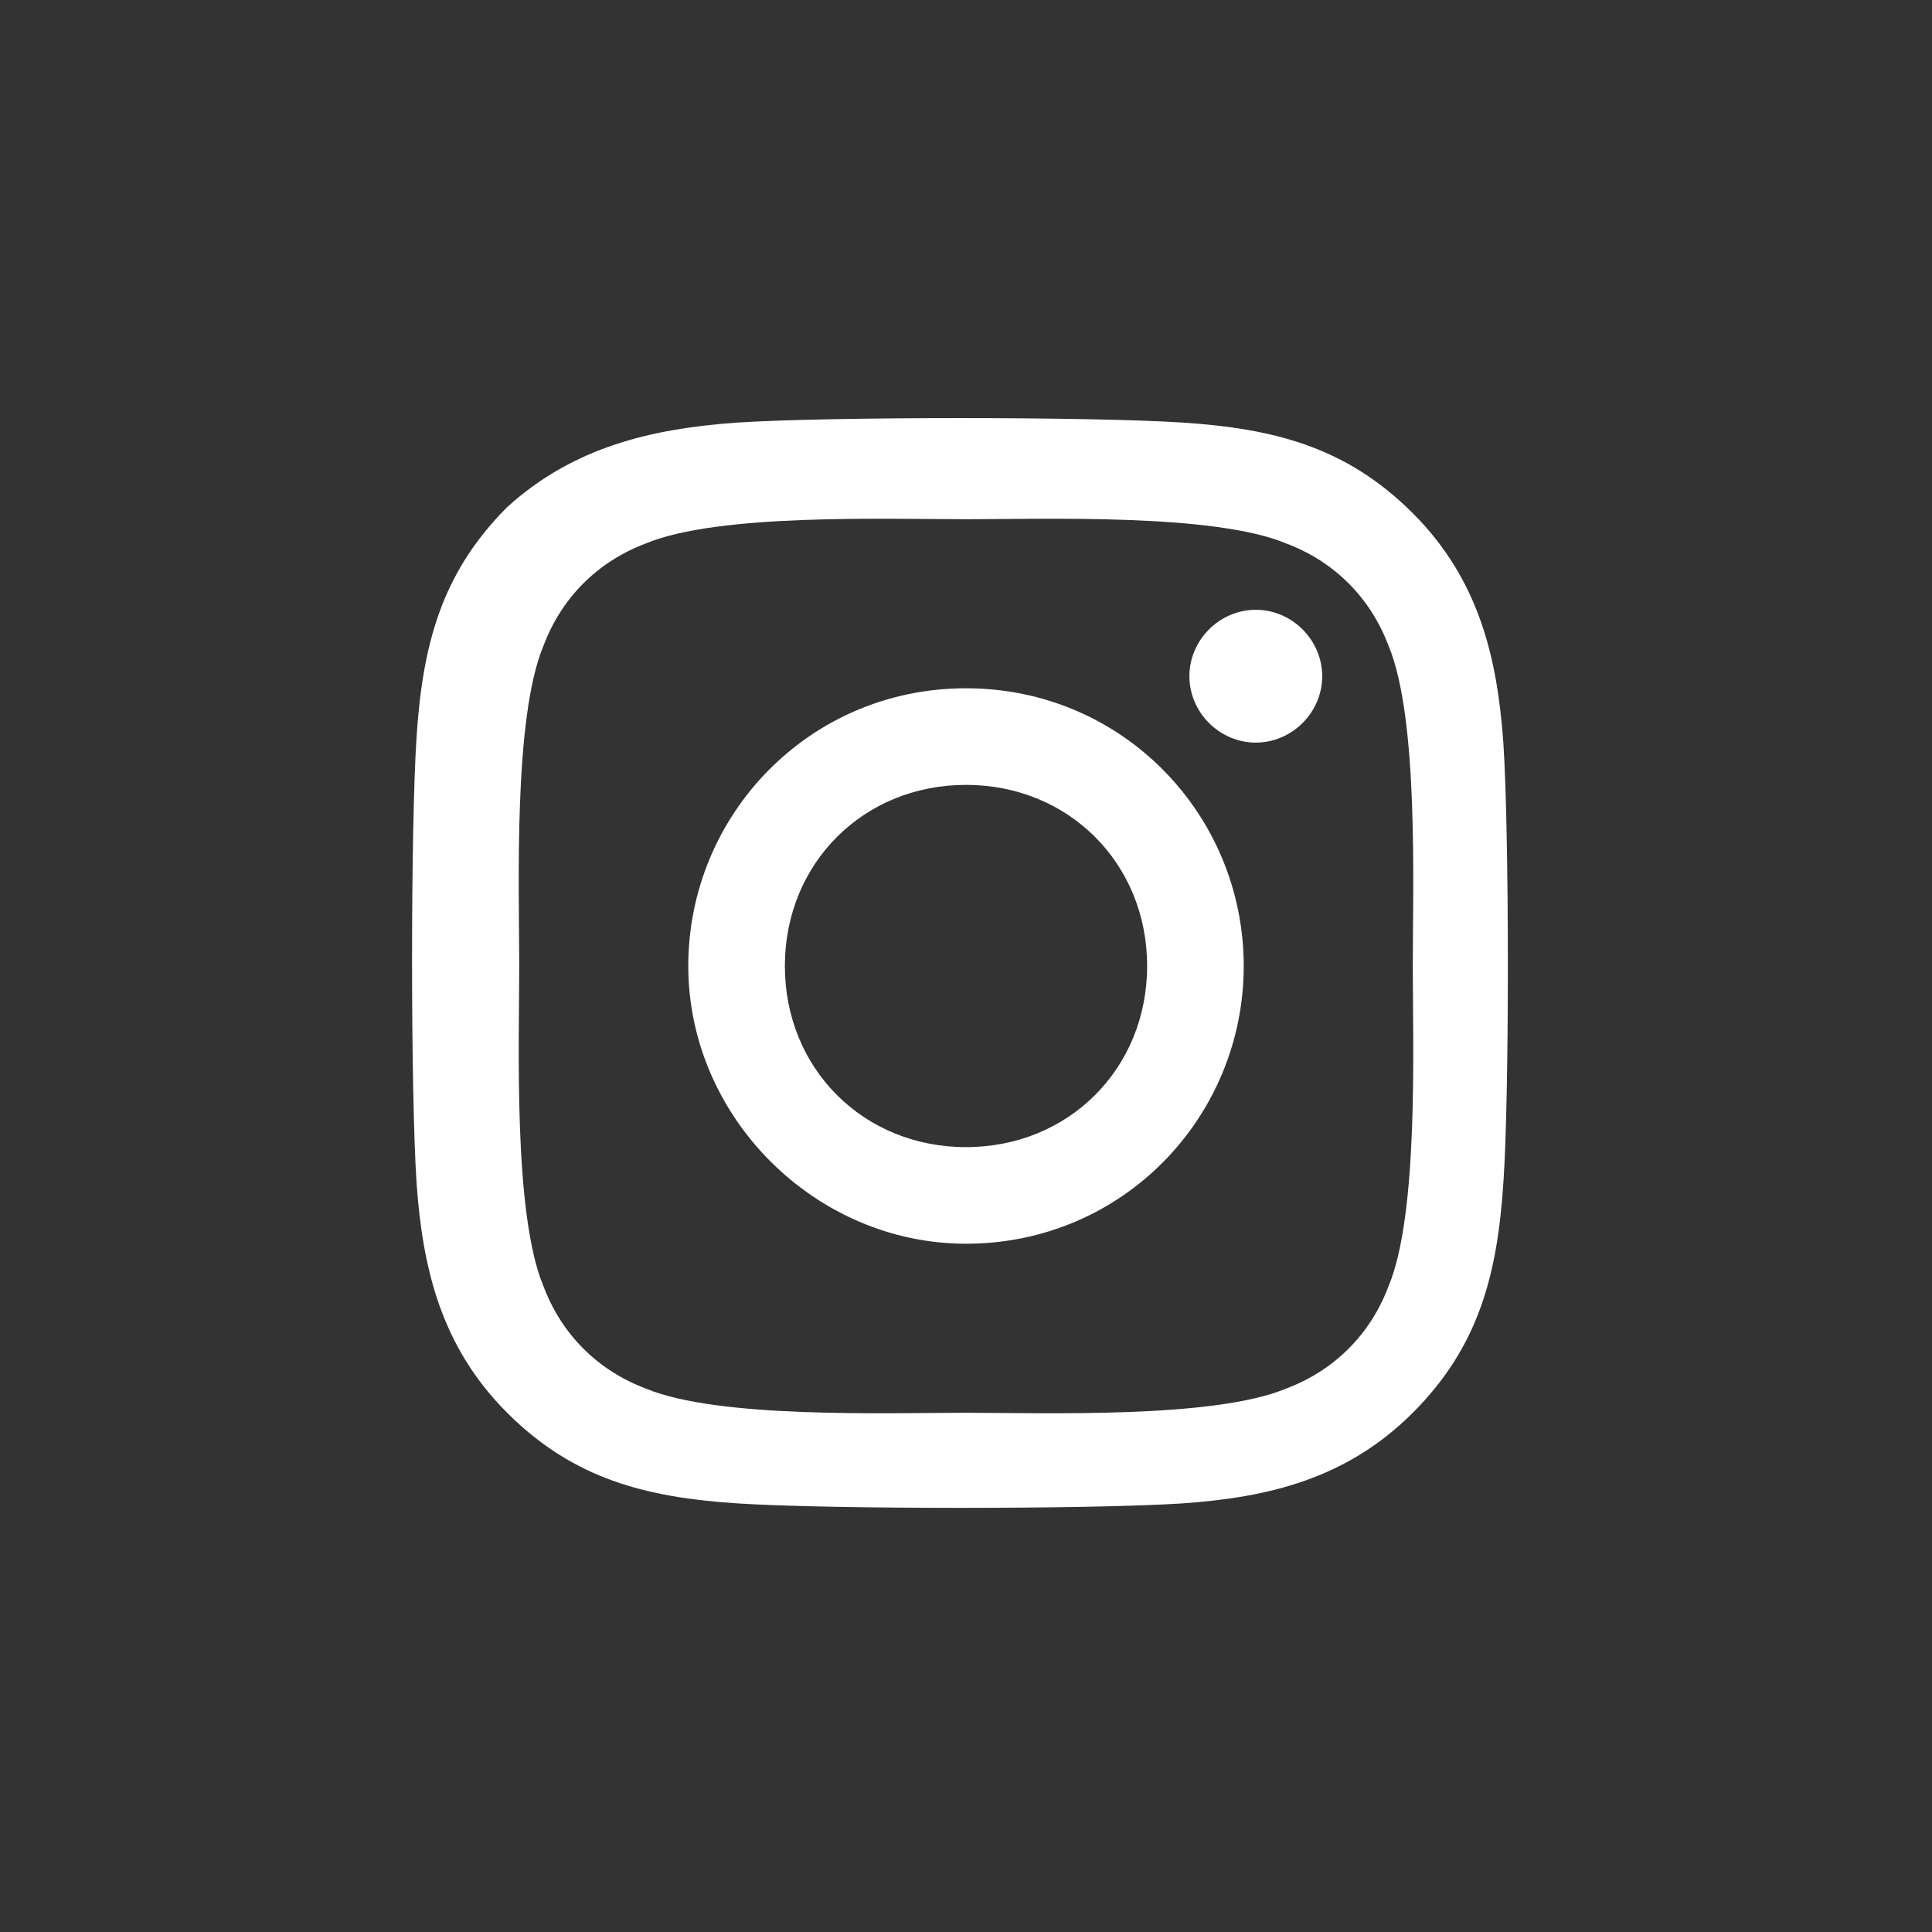 <?xml version="1.0" encoding="utf-8"?>
<!-- Generator: Adobe Illustrator 22.1.0, SVG Export Plug-In . SVG Version: 6.00 Build 0)  -->
<svg version="1.1" id="Layer_1" xmlns="http://www.w3.org/2000/svg" xmlns:xlink="http://www.w3.org/1999/xlink" x="0px" y="0px"
	 viewBox="0 0 32 32" style="enable-background:new 0 0 32 32;" xml:space="preserve">
<rect x="0" y="0" width="32" height="32" fill="#333333" stroke="none"/>
<style type="text/css">
	.st0{fill:#FFFFFF;}
</style>
<path class="st0" d="M16,11.4c-2.6,0-4.6,2.1-4.6,4.6s2.1,4.6,4.6,4.6c2.6,0,4.6-2.1,4.6-4.6S18.6,11.4,16,11.4z M16,19
	c-1.7,0-3-1.3-3-3s1.3-3,3-3c1.7,0,3,1.3,3,3S17.7,19,16,19z M21.9,11.2c0,0.6-0.5,1.1-1.1,1.1c-0.6,0-1.1-0.5-1.1-1.1
	c0-0.6,0.5-1.1,1.1-1.1C21.4,10.1,21.9,10.6,21.9,11.2z M24.9,12.3c-0.1-1.4-0.4-2.7-1.5-3.8c-1.1-1.1-2.3-1.4-3.8-1.5
	c-1.5-0.1-5.9-0.1-7.4,0c-1.4,0.1-2.7,0.4-3.8,1.4c-1.1,1.1-1.4,2.3-1.5,3.8c-0.1,1.5-0.1,5.9,0,7.4c0.1,1.4,0.4,2.7,1.5,3.8
	c1.1,1.1,2.3,1.4,3.8,1.5c1.5,0.1,5.9,0.1,7.4,0c1.4-0.1,2.7-0.4,3.8-1.5c1.1-1.1,1.4-2.3,1.5-3.8C25,18.2,25,13.8,24.9,12.3z
	 M23,21.3c-0.3,0.8-0.9,1.4-1.7,1.7c-1.2,0.5-4,0.4-5.3,0.4s-4.1,0.1-5.3-0.4c-0.8-0.3-1.4-0.9-1.7-1.7c-0.5-1.2-0.4-4-0.4-5.3
	c0-1.3-0.1-4.1,0.4-5.3C9.3,9.9,9.9,9.3,10.7,9c1.2-0.5,4-0.4,5.3-0.4s4.1-0.1,5.3,0.4c0.8,0.3,1.4,0.9,1.7,1.7
	c0.5,1.2,0.4,4,0.4,5.3C23.4,17.3,23.5,20.1,23,21.3z"/>
</svg>
